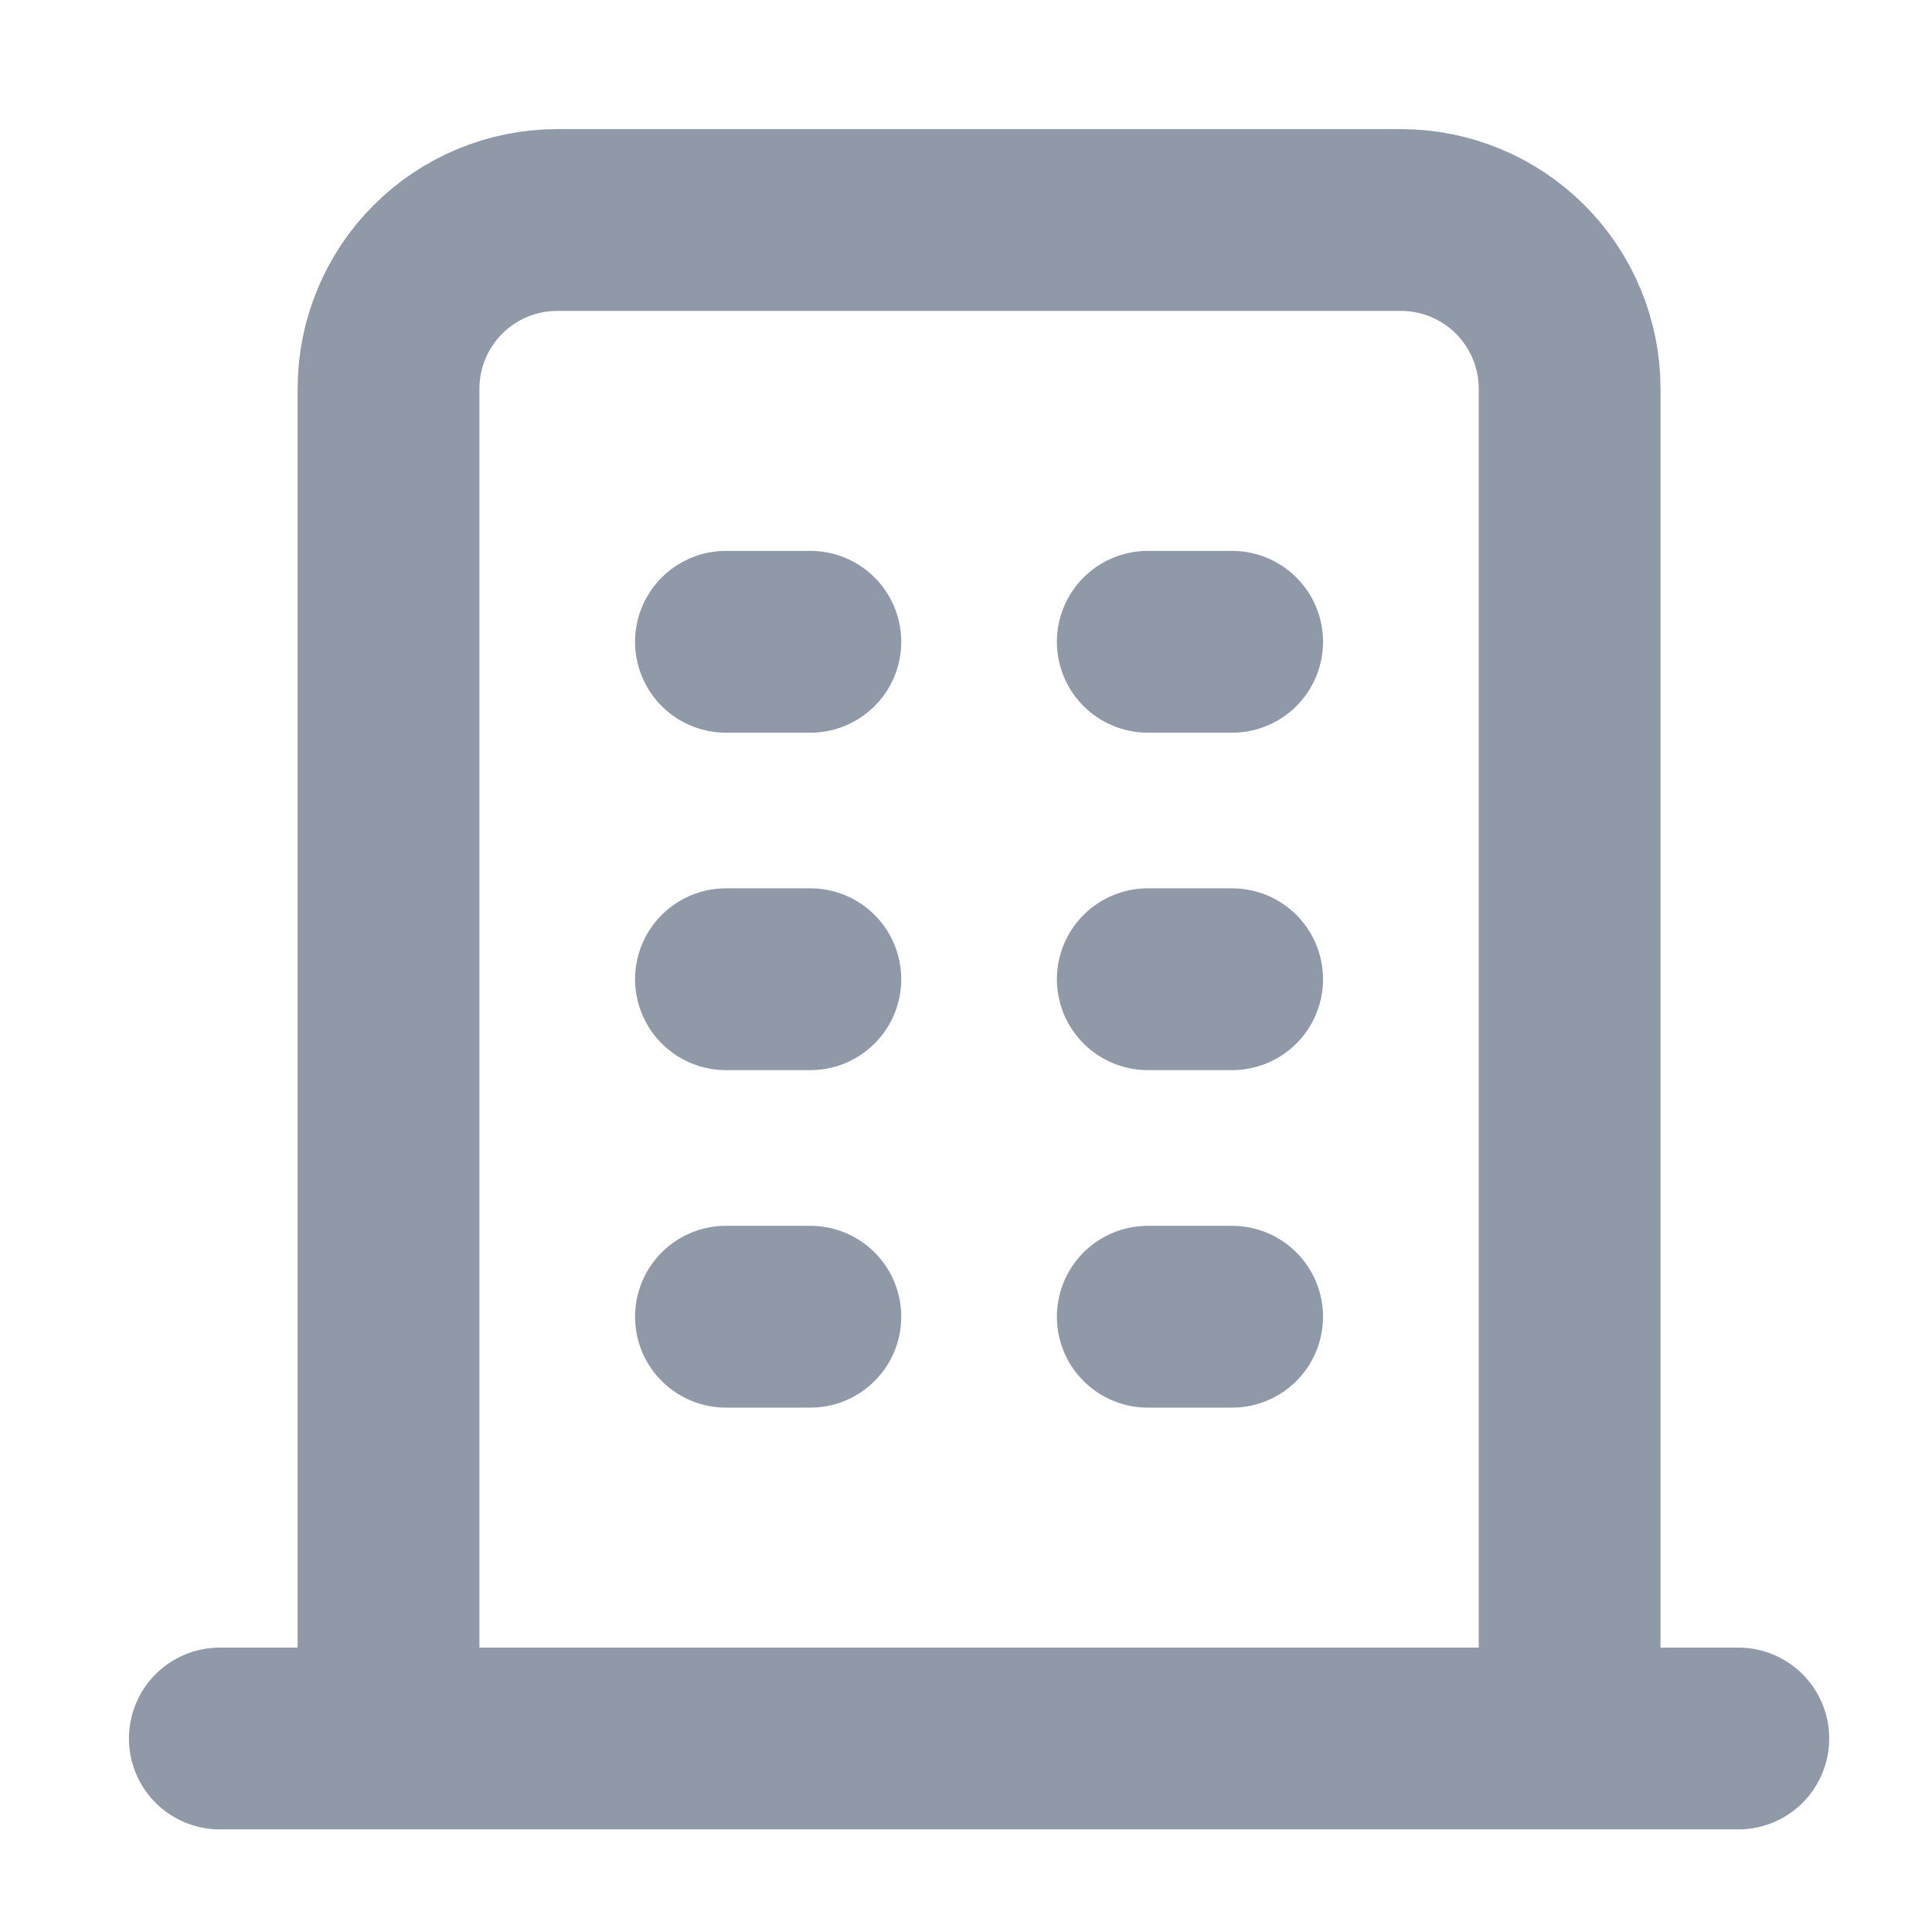 <svg width="32" height="32" viewBox="0 0 32 32" fill="none" xmlns="http://www.w3.org/2000/svg">
<path d="M3.641 28.795H28.792M12.024 10.63H13.422M12.024 16.219H13.422M12.024 21.809H13.422M19.011 10.63H20.408M19.011 16.219H20.408M19.011 21.809H20.408M6.435 28.795V6.438C6.435 5.697 6.73 4.986 7.254 4.462C7.778 3.938 8.489 3.644 9.23 3.644H23.203C23.944 3.644 24.655 3.938 25.179 4.462C25.703 4.986 25.998 5.697 25.998 6.438V28.795" stroke="#9099A8" stroke-width="3.011" stroke-linecap="round" stroke-linejoin="round"/>
</svg>
